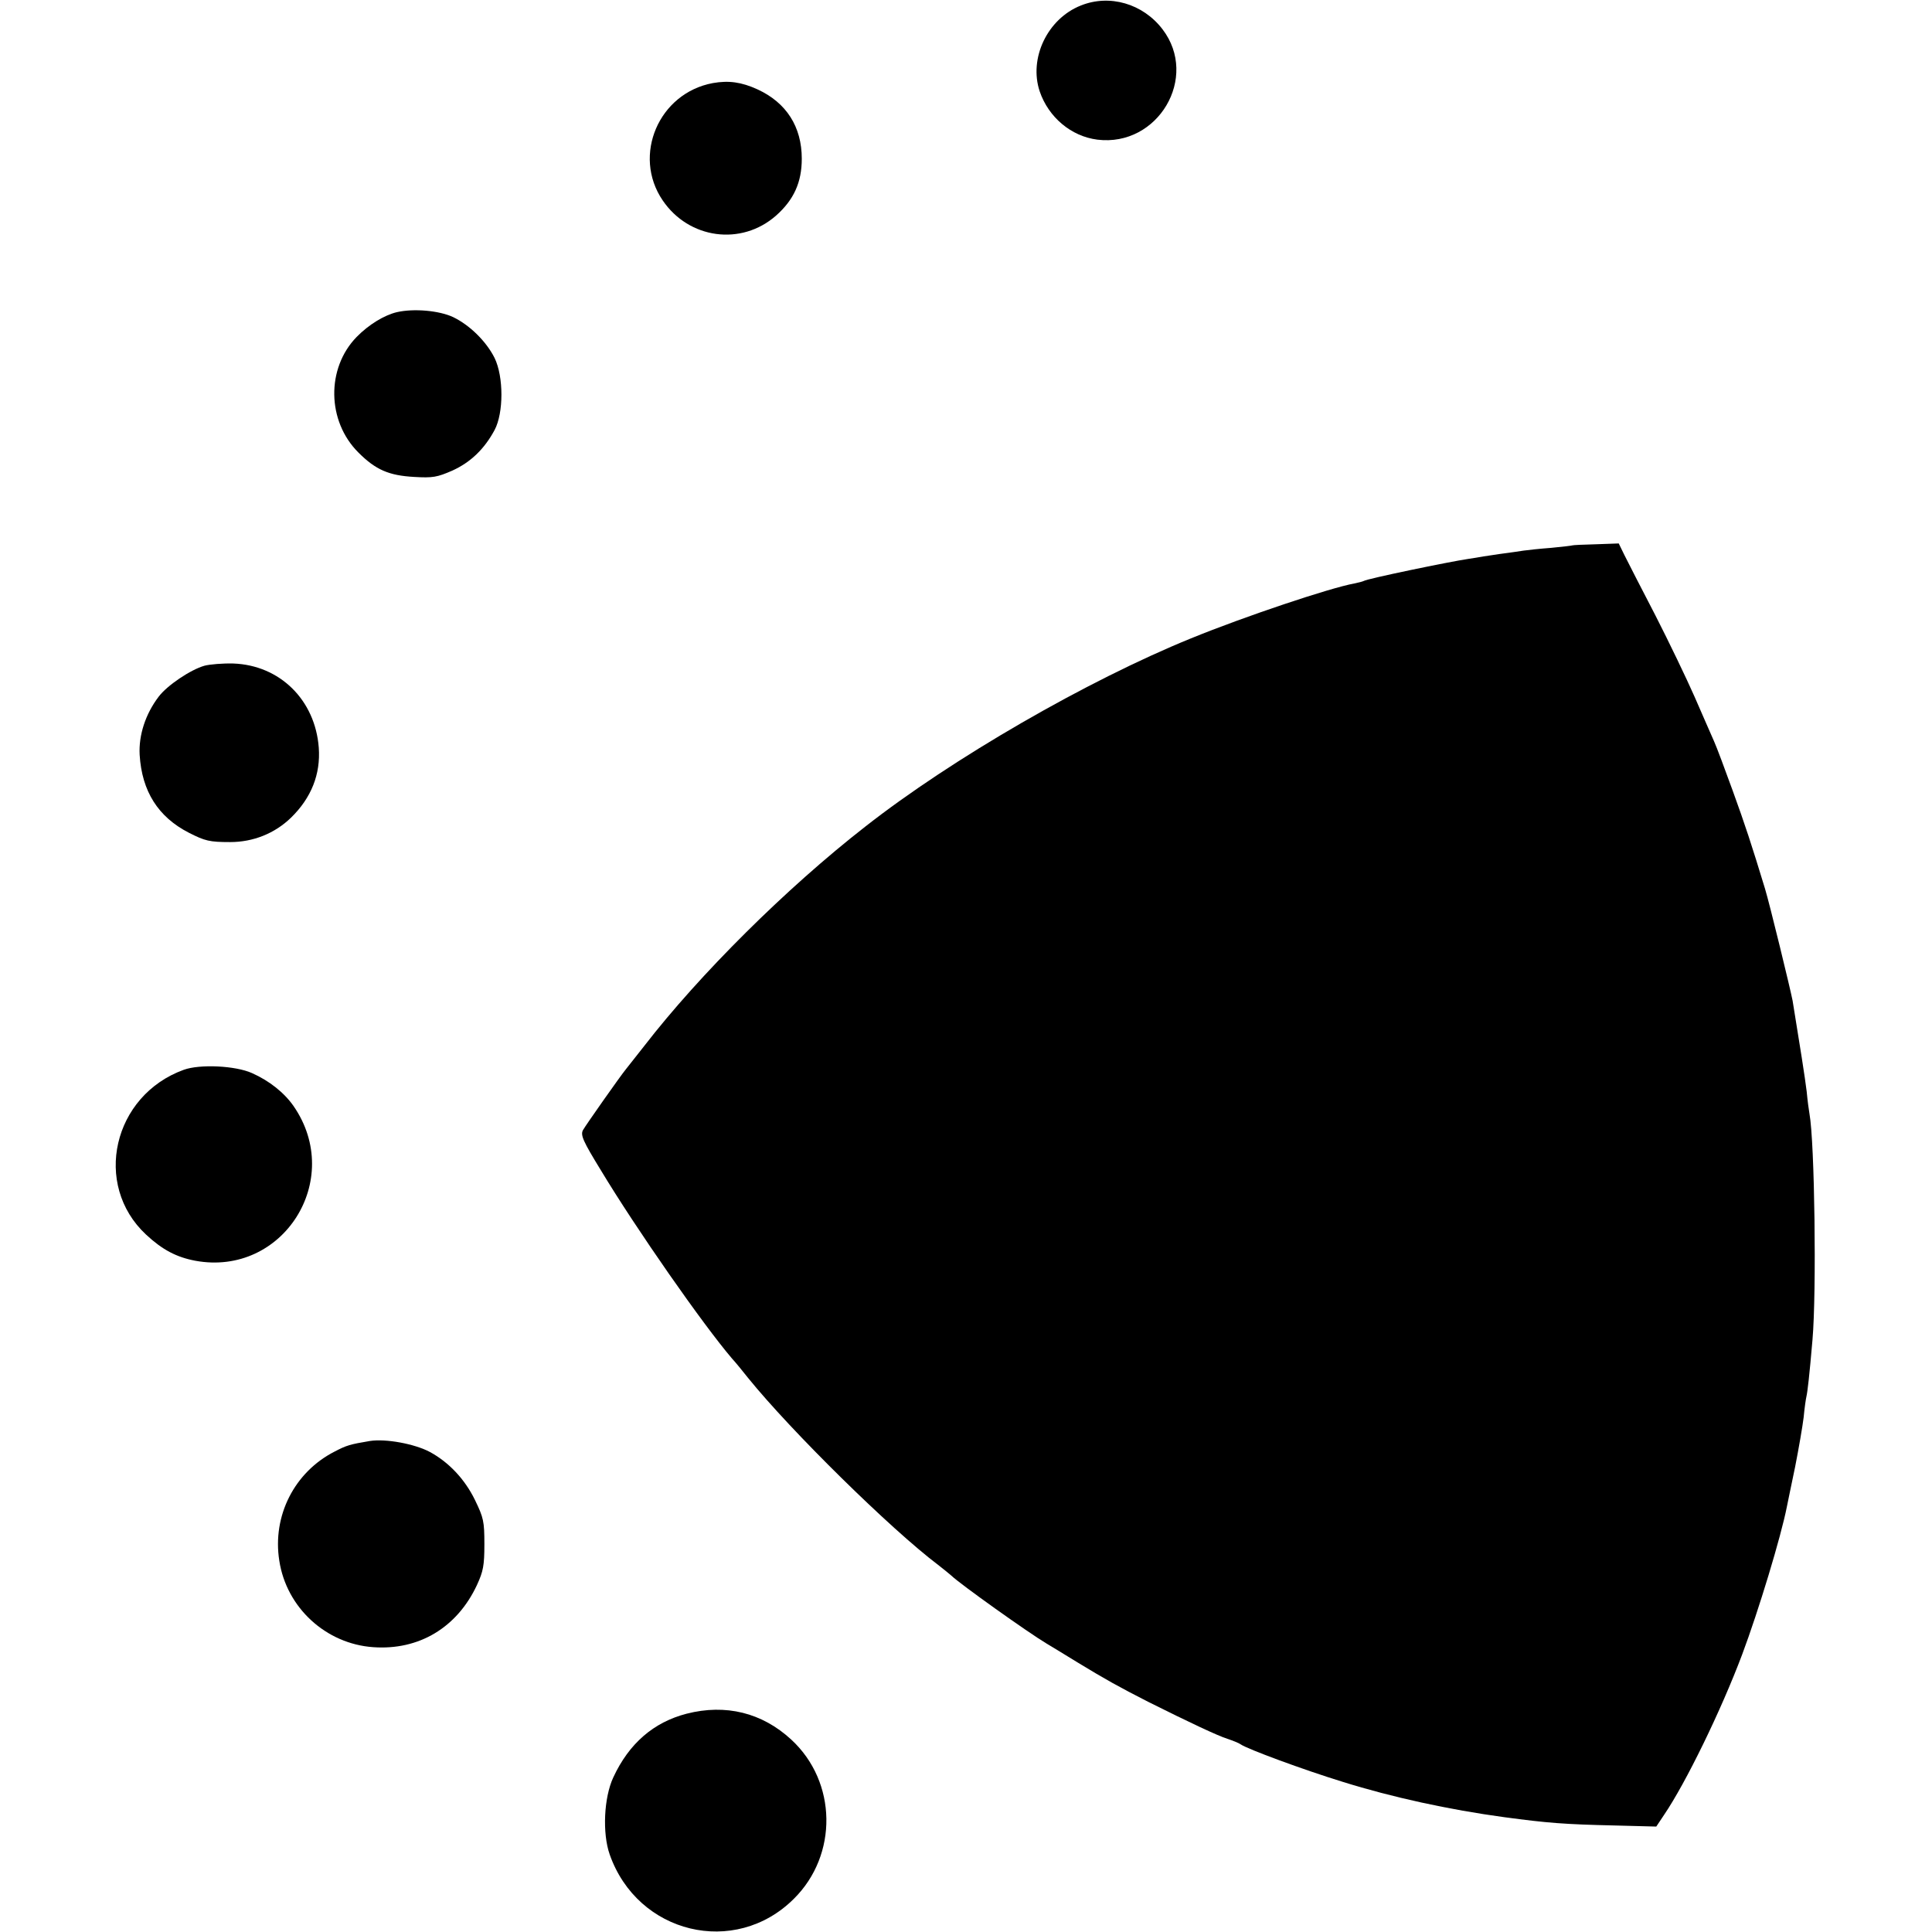 <?xml version="1.0" standalone="no"?>
<!DOCTYPE svg PUBLIC "-//W3C//DTD SVG 20010904//EN"
 "http://www.w3.org/TR/2001/REC-SVG-20010904/DTD/svg10.dtd">
<svg version="1.0" xmlns="http://www.w3.org/2000/svg"
 width="700pt" height="700pt" viewBox="0 0 700 700"
 preserveAspectRatio="xMidYMid meet">
<g transform="translate(0,700) scale(0.1,-0.1)"
fill="#000000" stroke="none">
<path d="M3916 6980 c-121 -48 -189 -191 -149 -311 32 -94 114 -163 209 -175
220 -27 369 226 236 400 -71 93 -192 128 -296 86z"/>
<path d="M2583 6699 c-196 -36 -293 -262 -182 -425 95 -140 285 -166 411 -55
64 57 93 120 93 206 0 116 -56 203 -160 251 -59 27 -105 33 -162 23z"/>
<path d="M1438 5869 c-46 -11 -102 -45 -146 -90 -110 -113 -108 -305 7 -419
62 -62 110 -83 202 -88 67 -4 83 -1 138 23 66 30 116 78 153 147 33 62 33 193
0 261 -30 60 -90 119 -150 148 -51 24 -143 32 -204 18z"/>
<path d="M5697 5024 c-1 -1 -36 -5 -77 -9 -41 -3 -86 -8 -100 -10 -14 -2 -45
-7 -70 -10 -25 -3 -58 -9 -75 -11 -16 -3 -41 -7 -55 -9 -68 -10 -368 -72 -379
-80 -4 -2 -19 -6 -34 -9 -88 -16 -396 -119 -592 -199 -376 -153 -865 -435
-1180 -682 -286 -223 -600 -535 -801 -795 -32 -41 -62 -79 -67 -85 -19 -23
-145 -202 -155 -220 -9 -18 0 -39 65 -145 129 -214 370 -559 475 -682 13 -14
39 -46 58 -70 157 -194 517 -548 689 -678 18 -14 39 -31 47 -38 33 -32 282
-209 346 -247 9 -5 61 -37 115 -70 97 -59 147 -87 253 -141 148 -74 252 -123
287 -134 21 -7 43 -16 48 -20 24 -17 227 -92 370 -136 179 -56 386 -101 585
-128 156 -21 219 -26 398 -30 l153 -4 28 42 c79 116 207 379 283 581 60 160
141 428 162 535 3 14 16 79 30 145 13 66 27 147 31 180 3 33 8 67 10 75 4 17
11 77 22 206 15 172 8 716 -11 819 -2 11 -7 47 -10 80 -6 50 -25 170 -51 329
-8 42 -83 350 -100 406 -49 161 -72 231 -117 355 -28 77 -58 158 -68 180 -10
22 -41 94 -70 160 -29 66 -93 199 -142 295 -50 96 -100 194 -112 218 l-21 43
-83 -3 c-45 -1 -84 -3 -85 -4z"/>
<path d="M741 4588 c-50 -14 -135 -71 -166 -112 -48 -63 -73 -140 -69 -211 8
-132 67 -225 178 -282 59 -30 75 -34 150 -34 83 0 161 31 220 88 74 72 108
158 101 254 -13 173 -141 299 -310 305 -38 1 -85 -3 -104 -8z"/>
<path d="M666 3124 c-257 -93 -331 -416 -137 -597 59 -55 110 -82 179 -95 317
-58 540 293 356 560 -34 49 -88 92 -151 120 -60 27 -189 33 -247 12z"/>
<path d="M1340 1779 c-72 -12 -85 -16 -127 -38 -146 -74 -227 -233 -201 -396
26 -170 169 -301 340 -313 166 -12 304 71 376 225 23 50 27 71 27 148 0 83 -3
96 -34 160 -37 76 -95 137 -163 174 -56 30 -161 49 -218 40z"/>
<path d="M2488 791 c-120 -31 -209 -108 -266 -231 -34 -73 -40 -202 -13 -279
101 -288 454 -373 667 -161 161 159 157 424 -9 577 -106 98 -238 130 -379 94z"/>
</g>
</svg>
